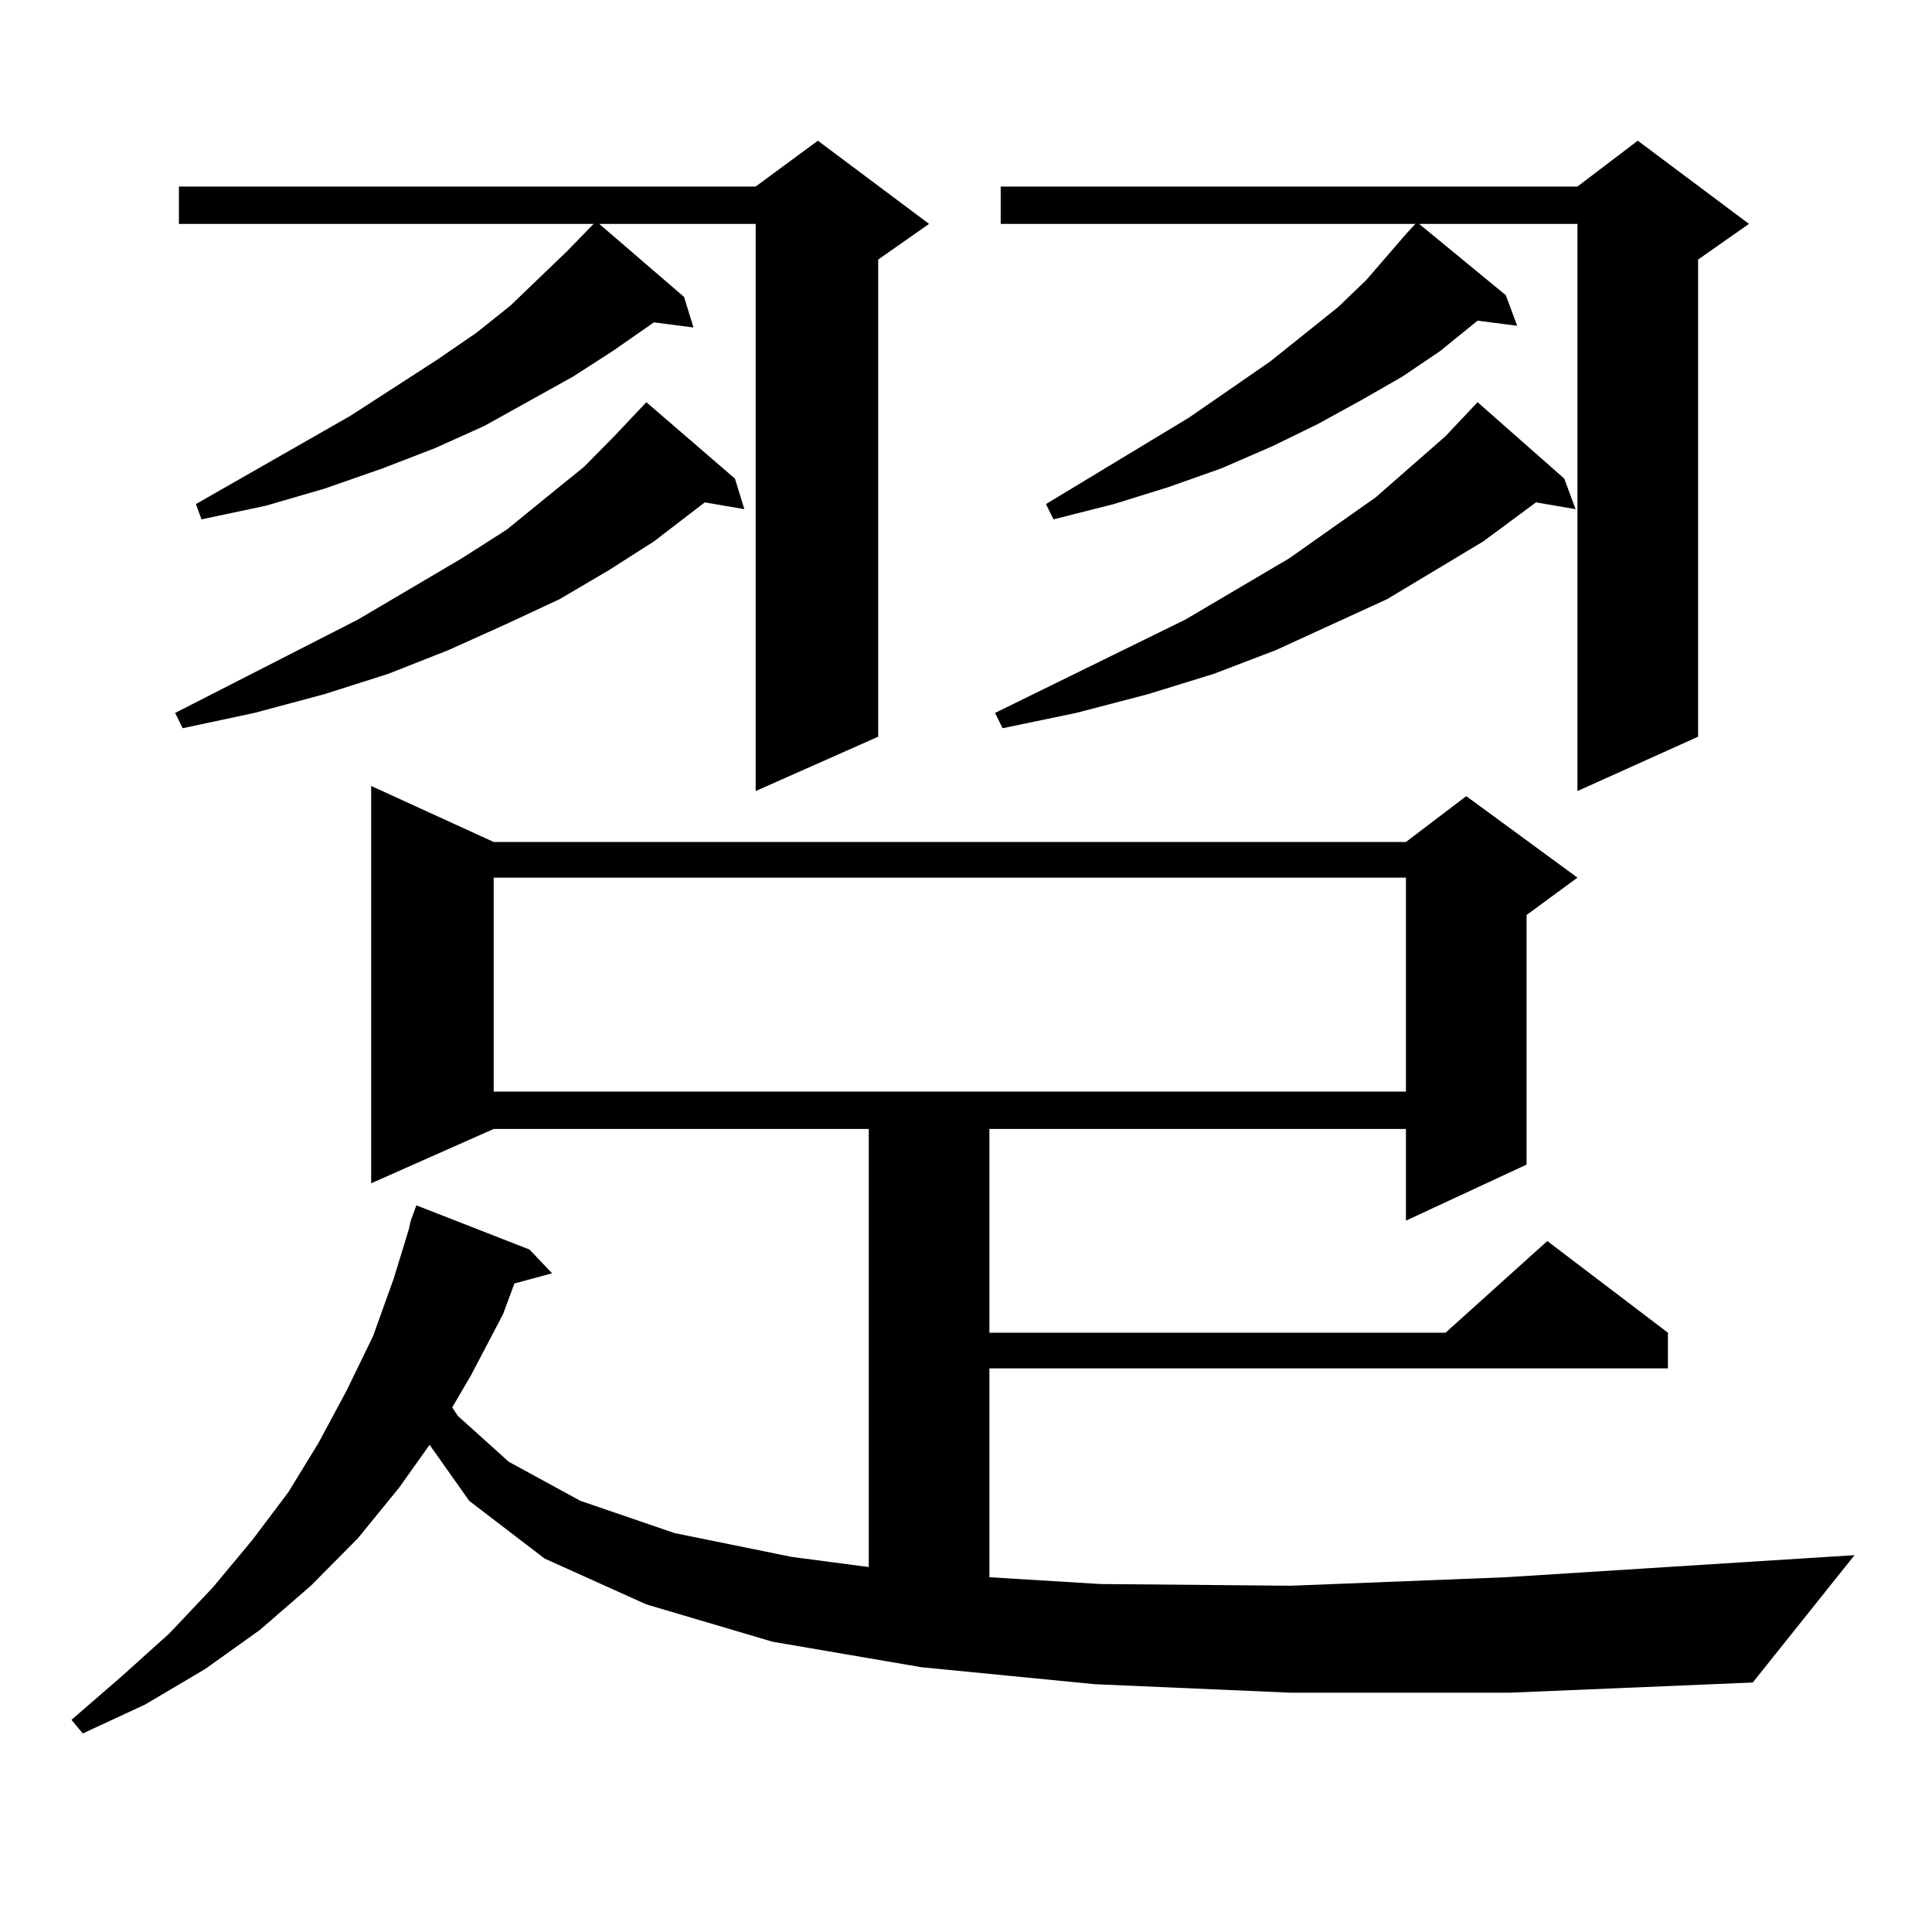 <?xml version="1.0" encoding="utf-8"?>
<!-- Generator: Adobe Illustrator 16.0.0, SVG Export Plug-In . SVG Version: 6.00 Build 0)  -->
<!DOCTYPE svg PUBLIC "-//W3C//DTD SVG 1.1//EN" "http://www.w3.org/Graphics/SVG/1.1/DTD/svg11.dtd">
<svg version="1.1" id="图层_1" xmlns="http://www.w3.org/2000/svg" xmlns:xlink="http://www.w3.org/1999/xlink" x="0px" y="0px"
	 width="1000px" height="1000px" viewBox="0 0 1000 1000" enable-background="new 0 0 1000 1000" xml:space="preserve">
<path d="M668.203,876.141l-101.461-4.395l-89.754-8.789l-77.071-13.184l-65.364-19.336l-52.682-23.73l-39.023-29.883L222.36,747.82
	l-15.609,21.973l-21.463,26.367l-24.39,24.609l-26.341,22.852l-28.292,20.215l-31.219,18.457l-32.194,14.941l-5.854-7.031
	l26.341-22.852l24.39-21.973l22.438-23.73l20.487-24.609l18.536-24.609l15.609-25.488l14.634-27.246l13.658-28.125l10.731-29.883
	l7.805-25.488l0.976-4.395l2.927-7.91l58.535,22.852l11.707,12.305l-19.512,5.273l-5.854,15.82l-16.585,31.641l-9.756,16.699
	l2.927,4.395l26.341,23.73l37.072,20.215l48.779,16.699l60.486,12.305l39.999,5.273V584.344H255.53l-63.413,28.125V406.805
	l63.413,29.004h472.184l31.219-23.73l57.56,42.188l-26.341,19.336v129.199l-62.438,29.004v-47.461H512.109v105.469h236.092
	l52.682-47.461l62.438,47.461v18.457H512.109v108.105l57.56,3.516l98.534,0.879l111.217-4.395l180.483-11.426l-52.682,65.918
	l-125.851,5.273H668.203z M380.405,247.723l4.878,15.82l-20.487-3.516l-26.341,20.215l-23.414,14.941l-25.365,14.941l-28.292,13.184
	l-29.268,13.184l-31.219,12.305l-33.17,10.547l-36.097,9.668l-37.072,7.91l-3.902-7.91l94.632-48.34l53.657-31.641l23.414-14.941
	l20.487-16.699l19.512-15.82l15.609-15.82l16.585-17.578L380.405,247.723z M480.891,115.887l-26.341,18.457v246.973l-63.413,28.125
	V115.887h-80.974l43.901,37.793l4.878,15.82l-20.487-2.637l-21.463,14.941l-20.487,13.184l-45.853,25.488l-25.365,11.426
	l-27.316,10.547l-30.243,10.547l-30.243,8.789l-33.17,7.031l-2.927-7.91l79.998-45.703l44.877-29.004l20.487-14.063l17.561-14.063
	l29.268-28.125l13.658-14.063H92.607V96.551h298.529l32.194-23.73L480.891,115.887z M255.53,454.266v110.742h472.184V454.266H255.53
	z M809.663,247.723l5.854,15.82l-20.487-3.516l-27.316,20.215l-49.755,29.883l-57.56,26.367l-32.194,12.305l-34.146,10.547
	l-37.072,9.668l-38.048,7.91l-3.902-7.91l98.534-48.34l53.657-31.641l44.877-31.641l36.097-31.641l16.585-17.578L809.663,247.723z
	 M905.271,115.887l-26.341,18.457v246.973l-62.438,28.125V115.887h-81.949l44.877,36.914l5.854,15.82l-20.487-2.637l-19.512,15.82
	l-19.512,13.184L704.3,207.293l-22.438,12.305l-23.414,11.426l-26.341,11.426l-27.316,9.668l-28.292,8.789l-31.219,7.91l-3.902-7.91
	l74.145-44.824l41.95-29.004l35.121-28.125l14.634-14.063l20.487-23.73l4.878-5.273H517.963V96.551h298.529l31.219-23.73
	L905.271,115.887z"/>
</svg>
